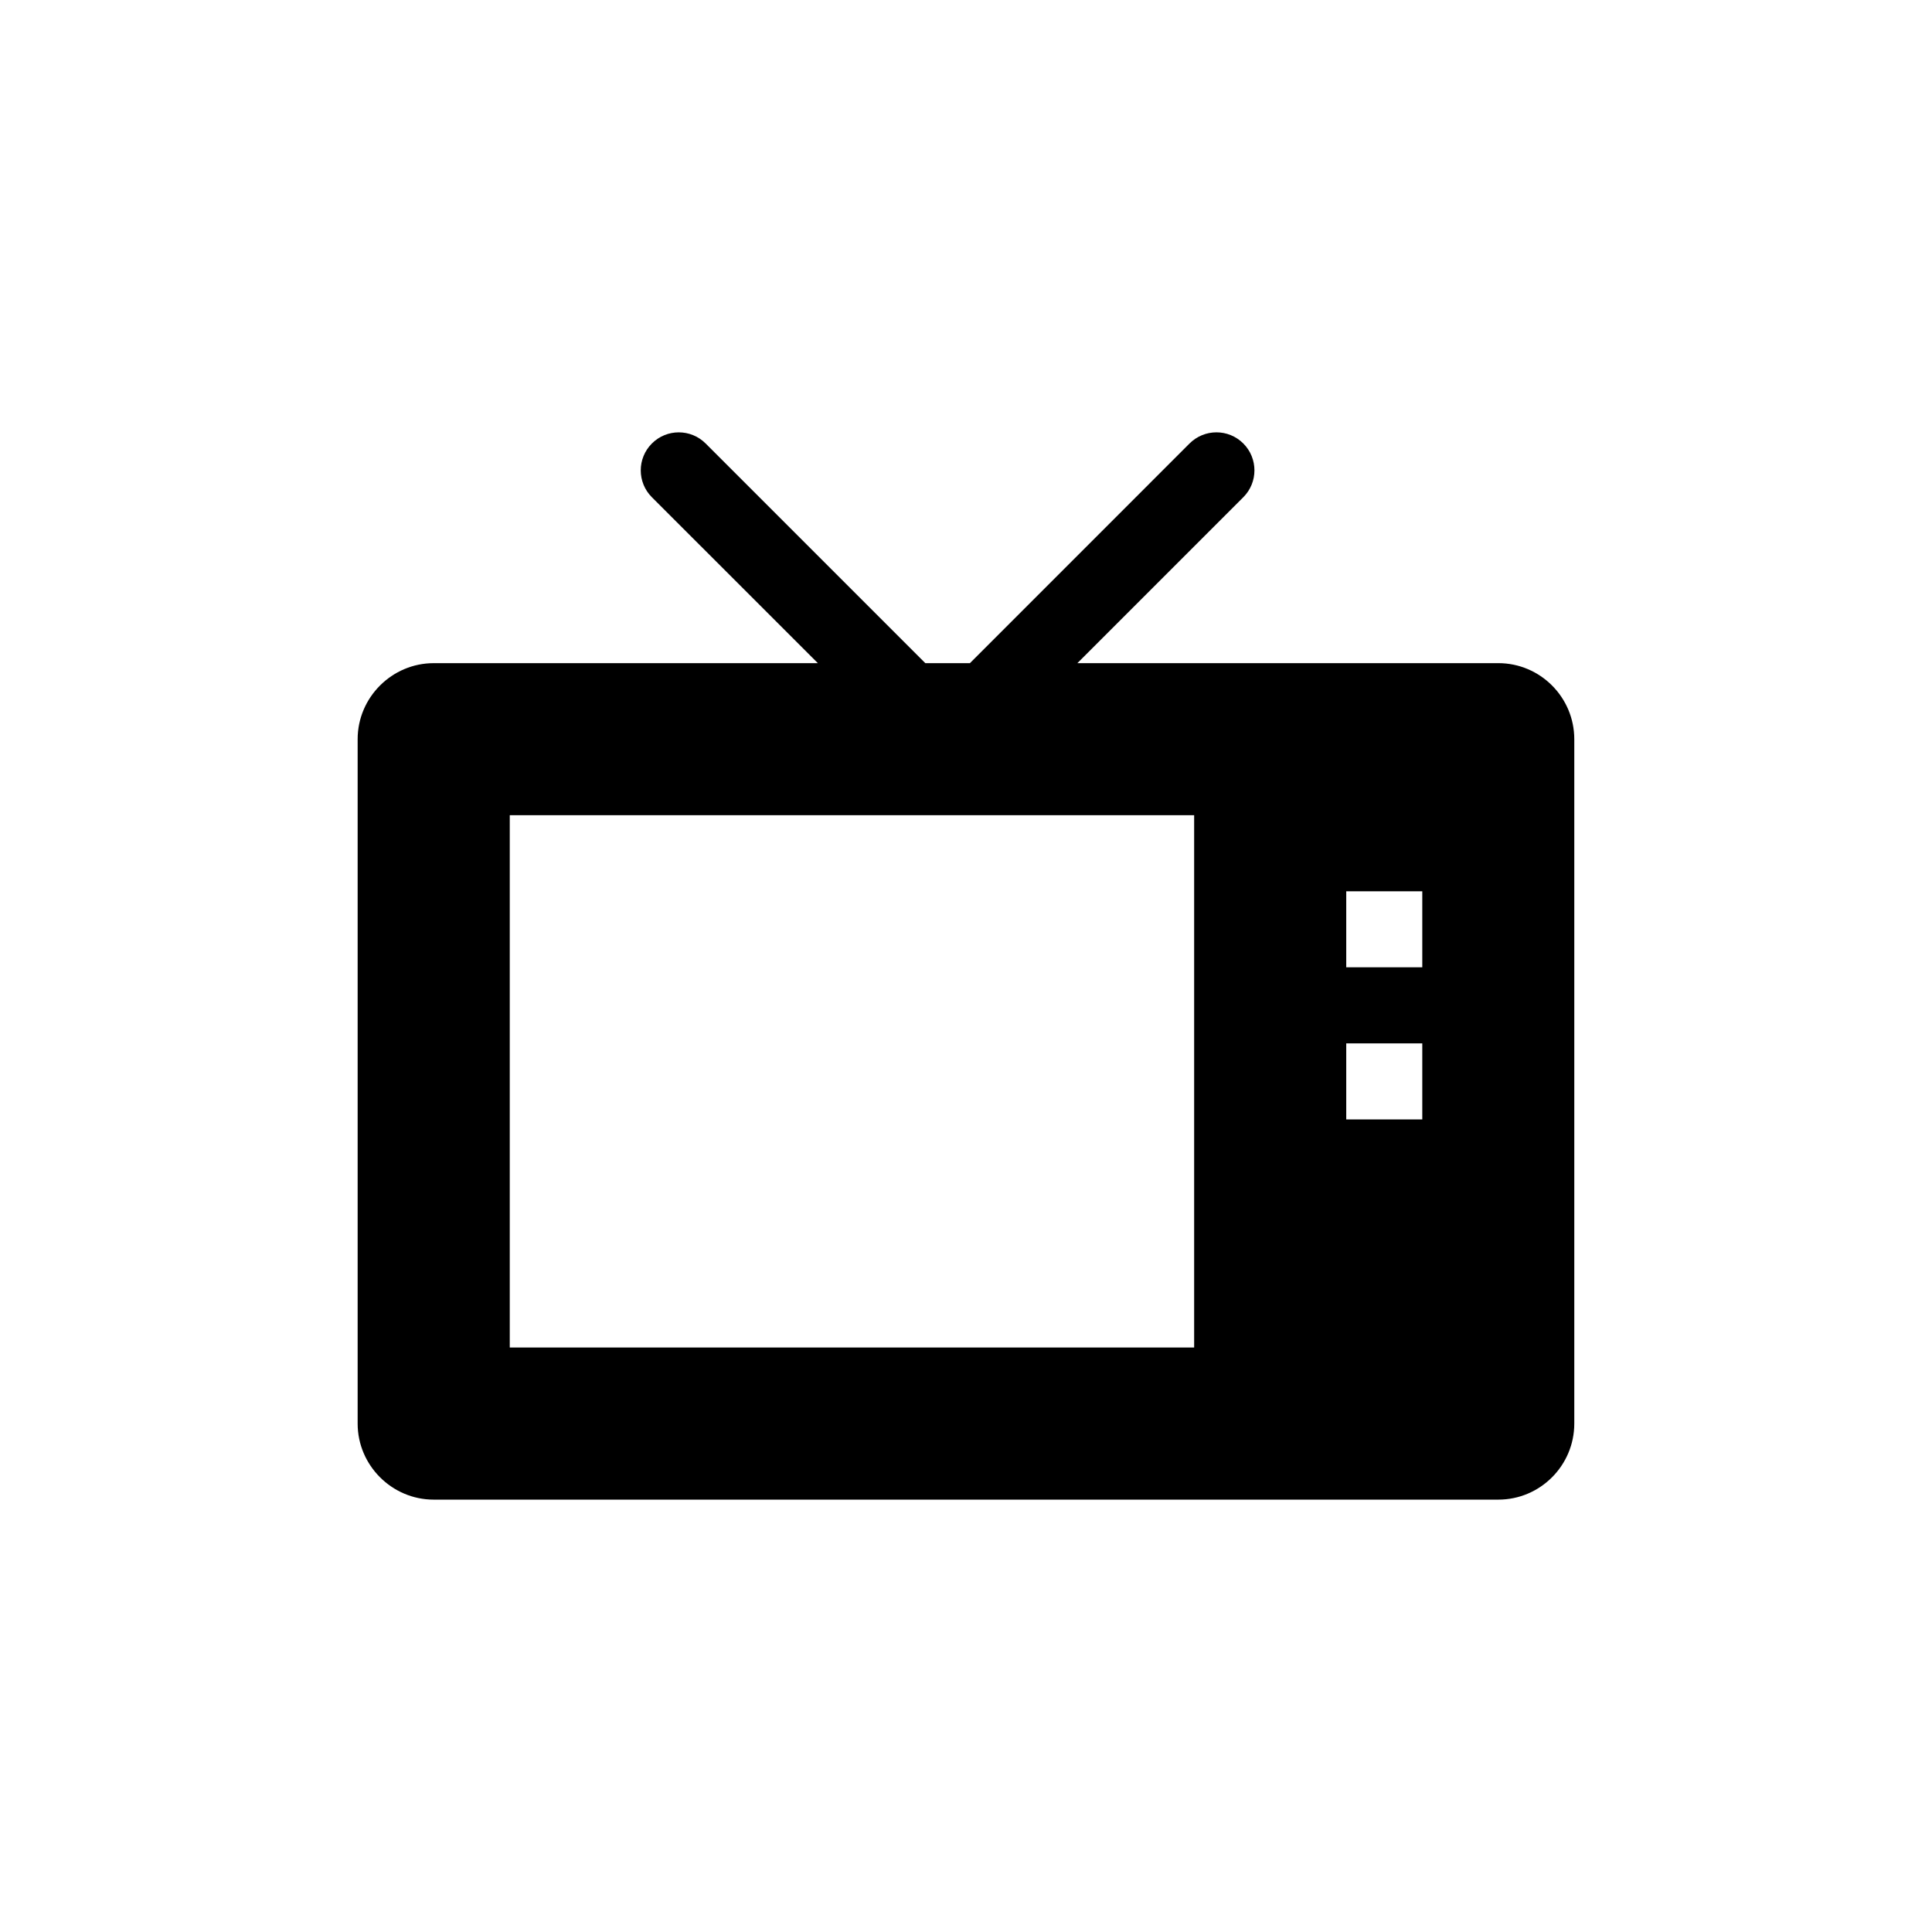 <?xml version="1.0" encoding="UTF-8"?>
<!-- Uploaded to: SVG Repo, www.svgrepo.com, Generator: SVG Repo Mixer Tools -->
<svg fill="#000000" width="800px" height="800px" version="1.1" viewBox="144 144 512 512" xmlns="http://www.w3.org/2000/svg">
 <path d="m541.07 319.74h-111.55l43.969-43.969c3.934-3.934 3.934-10.312 0-14.246-3.934-3.934-10.293-3.934-14.246 0l-58.199 58.215h-11.828l-58.211-58.211c-3.934-3.934-10.312-3.934-14.246 0-3.934 3.934-3.934 10.312 0 14.246l43.984 43.969h-101.81c-11.059 0-20.152 9.074-20.152 20.152v181.37c0 11.078 9.094 20.152 20.152 20.152h282.13c11.129 0 20.141-9.074 20.141-20.152v-181.37c0-11.082-9.012-20.156-20.141-20.156zm-80.609 181.37h-181.37v-141.07h181.37zm60.457-60.457h-20.152v-20.152h20.152zm0-40.305h-20.152v-20.152h20.152z"/>
</svg>